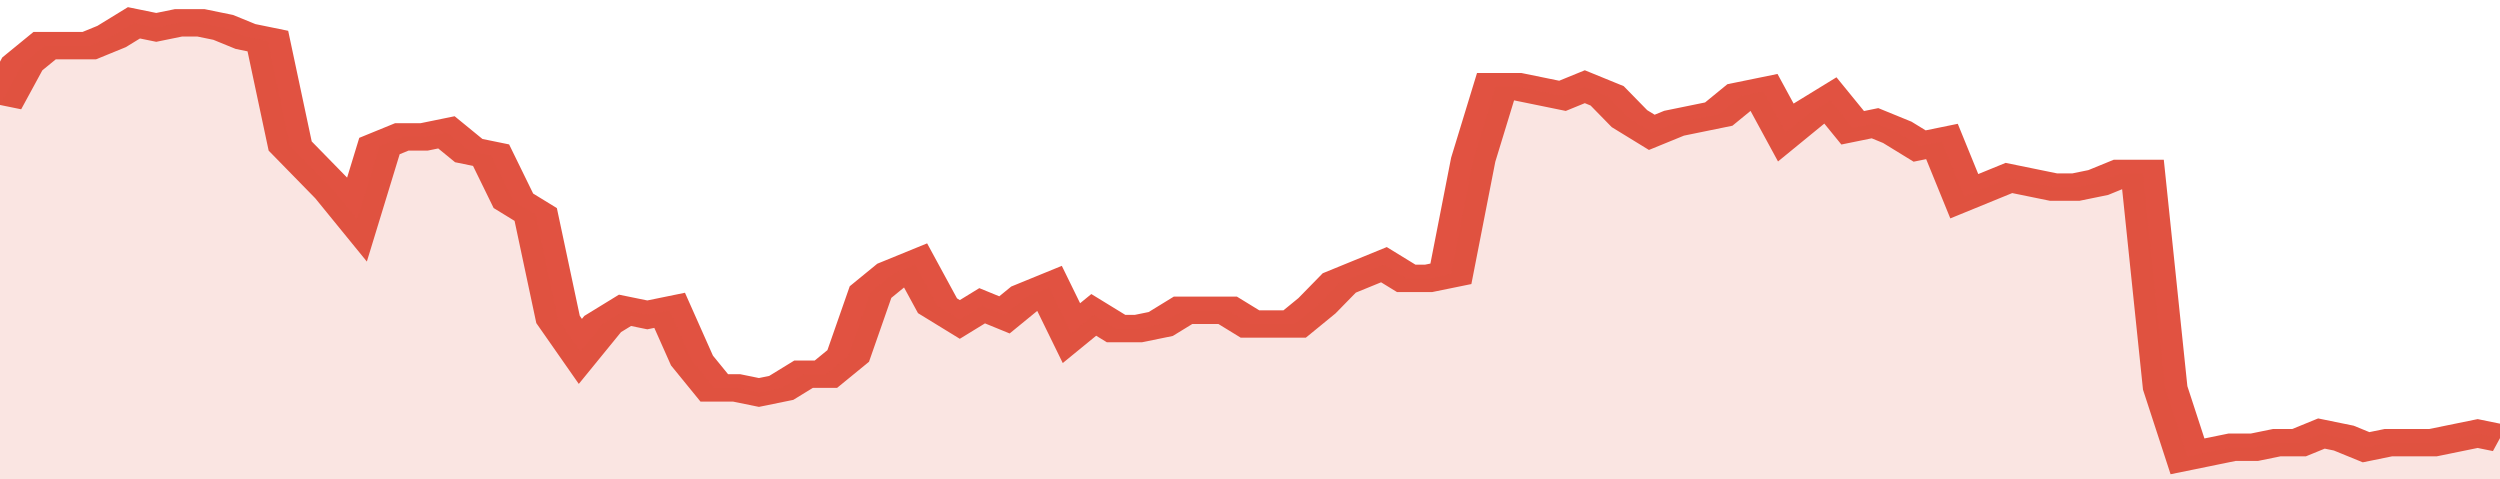 <svg xmlns="http://www.w3.org/2000/svg" viewBox="0 0 336 105" width="120" height="23" preserveAspectRatio="none">
				 <polyline fill="none" stroke="#E15241" stroke-width="6" points="0, 23 3, 14 6, 10 9, 10 12, 10 15, 8 18, 5 21, 6 24, 5 27, 5 30, 6 33, 8 36, 9 39, 32 42, 37 45, 42 48, 48 51, 32 54, 30 57, 30 60, 29 63, 33 66, 34 69, 44 72, 47 75, 70 78, 77 81, 71 84, 68 87, 69 90, 68 93, 79 96, 85 99, 85 102, 86 105, 85 108, 82 111, 82 114, 78 117, 64 120, 60 123, 58 126, 67 129, 70 132, 67 135, 69 138, 65 141, 63 144, 73 147, 69 150, 72 153, 72 156, 71 159, 68 162, 68 165, 68 168, 71 171, 71 174, 71 177, 67 180, 62 183, 60 186, 58 189, 61 192, 61 195, 60 198, 35 201, 19 204, 19 207, 20 210, 21 213, 19 216, 21 219, 26 222, 29 225, 27 228, 26 231, 25 234, 21 237, 20 240, 29 243, 25 246, 22 249, 28 252, 27 255, 29 258, 32 261, 31 264, 43 267, 41 270, 39 273, 40 276, 41 279, 41 282, 40 285, 38 288, 38 291, 85 294, 100 297, 99 300, 98 303, 98 306, 97 309, 97 312, 95 315, 96 318, 98 321, 97 324, 97 327, 97 330, 96 333, 95 336, 96 336, 96 "> </polyline>
				 <polygon fill="#E15241" opacity="0.15" points="0, 105 0, 23 3, 14 6, 10 9, 10 12, 10 15, 8 18, 5 21, 6 24, 5 27, 5 30, 6 33, 8 36, 9 39, 32 42, 37 45, 42 48, 48 51, 32 54, 30 57, 30 60, 29 63, 33 66, 34 69, 44 72, 47 75, 70 78, 77 81, 71 84, 68 87, 69 90, 68 93, 79 96, 85 99, 85 102, 86 105, 85 108, 82 111, 82 114, 78 117, 64 120, 60 123, 58 126, 67 129, 70 132, 67 135, 69 138, 65 141, 63 144, 73 147, 69 150, 72 153, 72 156, 71 159, 68 162, 68 165, 68 168, 71 171, 71 174, 71 177, 67 180, 62 183, 60 186, 58 189, 61 192, 61 195, 60 198, 35 201, 19 204, 19 207, 20 210, 21 213, 19 216, 21 219, 26 222, 29 225, 27 228, 26 231, 25 234, 21 237, 20 240, 29 243, 25 246, 22 249, 28 252, 27 255, 29 258, 32 261, 31 264, 43 267, 41 270, 39 273, 40 276, 41 279, 41 282, 40 285, 38 288, 38 291, 85 294, 100 297, 99 300, 98 303, 98 306, 97 309, 97 312, 95 315, 96 318, 98 321, 97 324, 97 327, 97 330, 96 333, 95 336, 96 336, 105 "></polygon>
			</svg>